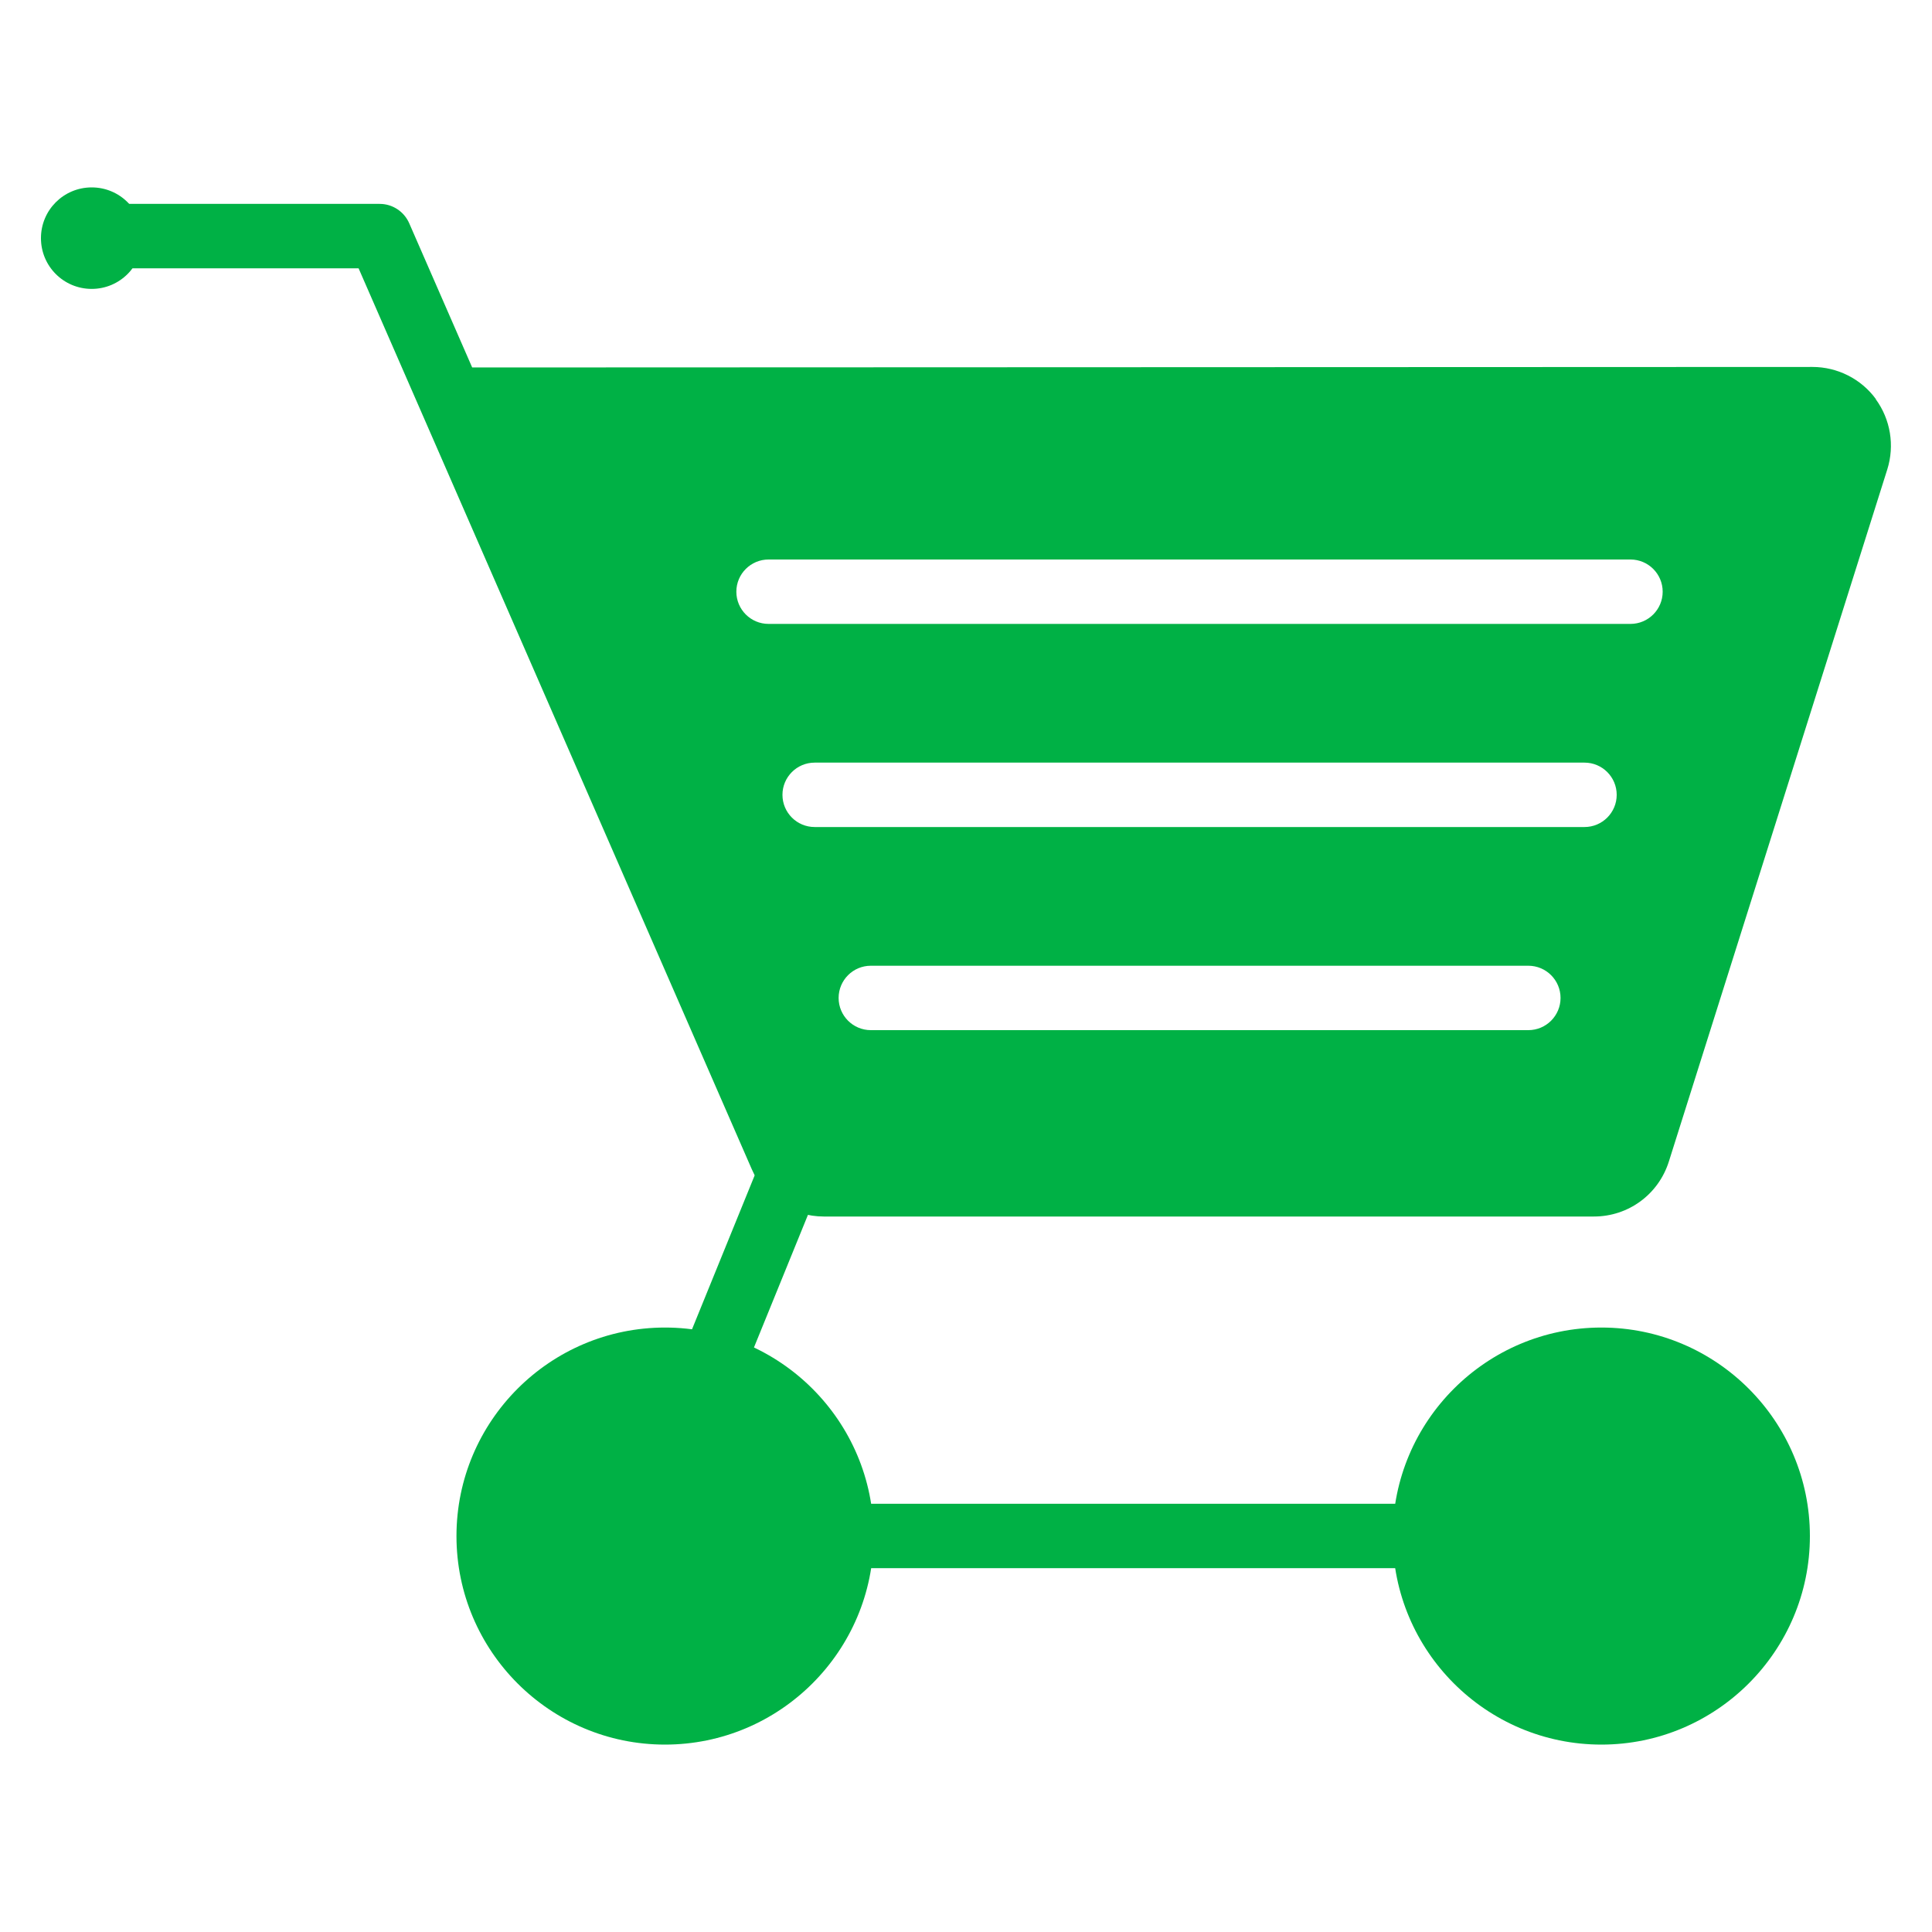 <?xml version="1.0" encoding="UTF-8"?>
<svg xmlns="http://www.w3.org/2000/svg" id="Layer_1" version="1.1" viewBox="0 0 150 150">
  <!-- Generator: Adobe Illustrator 30.1.0, SVG Export Plug-In . SVG Version: 2.1.1 Build 136)  -->
  <defs>
    <style>
      .st0 {
        fill: #00b145;
      }
    </style>
  </defs>
  <path class="st0" d="M51.63,135.45c-8.93,0-16.19-7.26-16.19-16.19s7.26-16.19,16.19-16.19,16.2,7.27,16.2,16.19-7.27,16.19-16.2,16.19Z"></path>
  <path class="st0" d="M124.33,135.45c-8.93,0-16.2-7.26-16.2-16.19s7.27-16.19,16.2-16.19,16.19,7.27,16.19,16.19-7.26,16.19-16.19,16.19Z"></path>
  <path class="st0" d="M124.33,121.75H55.23c-1.93,0-3.77-.93-4.92-2.5-1.15-1.58-1.48-3.62-.89-5.46l9.28-22.8c.52-1.28,1.98-1.89,3.25-1.37,1.28.52,1.89,1.98,1.37,3.25l-9.21,22.62c-.04.16.02.53.23.81.21.28.54.45.89.45h69.09c1.38,0,2.5,1.12,2.5,2.5s-1.12,2.5-2.5,2.5Z"></path>
  <path class="st0" d="M145.64,30.98c-1.14-1.56-2.98-2.49-4.92-2.49l-104.06.04-4.89-11.2c-.4-.91-1.3-1.5-2.29-1.5H6.35c-1.38,0-2.5,1.12-2.5,2.5s1.12,2.5,2.5,2.5h21.49l30.52,69.93c.96,2.24,3.16,3.69,5.6,3.69h59.79c2.67,0,5.01-1.71,5.82-4.27l16.96-53.74c.58-1.85.25-3.88-.9-5.45ZM118.66,79.98h-51.05c-1.38,0-2.5-1.12-2.5-2.5s1.12-2.5,2.5-2.5h51.05c1.38,0,2.5,1.12,2.5,2.5s-1.12,2.5-2.5,2.5ZM123.02,64.21h-59.77c-1.38,0-2.5-1.12-2.5-2.5s1.12-2.5,2.5-2.5h59.77c1.38,0,2.5,1.12,2.5,2.5s-1.12,2.5-2.5,2.5ZM126.59,48.44H59.67c-1.38,0-2.5-1.12-2.5-2.5s1.12-2.5,2.5-2.5h66.92c1.38,0,2.5,1.12,2.5,2.5s-1.12,2.5-2.5,2.5Z"></path>
  <path class="st0" d="M11.06,18.49c0,2.17-1.76,3.94-3.94,3.94s-3.94-1.76-3.94-3.94,1.76-3.94,3.94-3.94,3.94,1.76,3.94,3.94Z"></path>
</svg>
